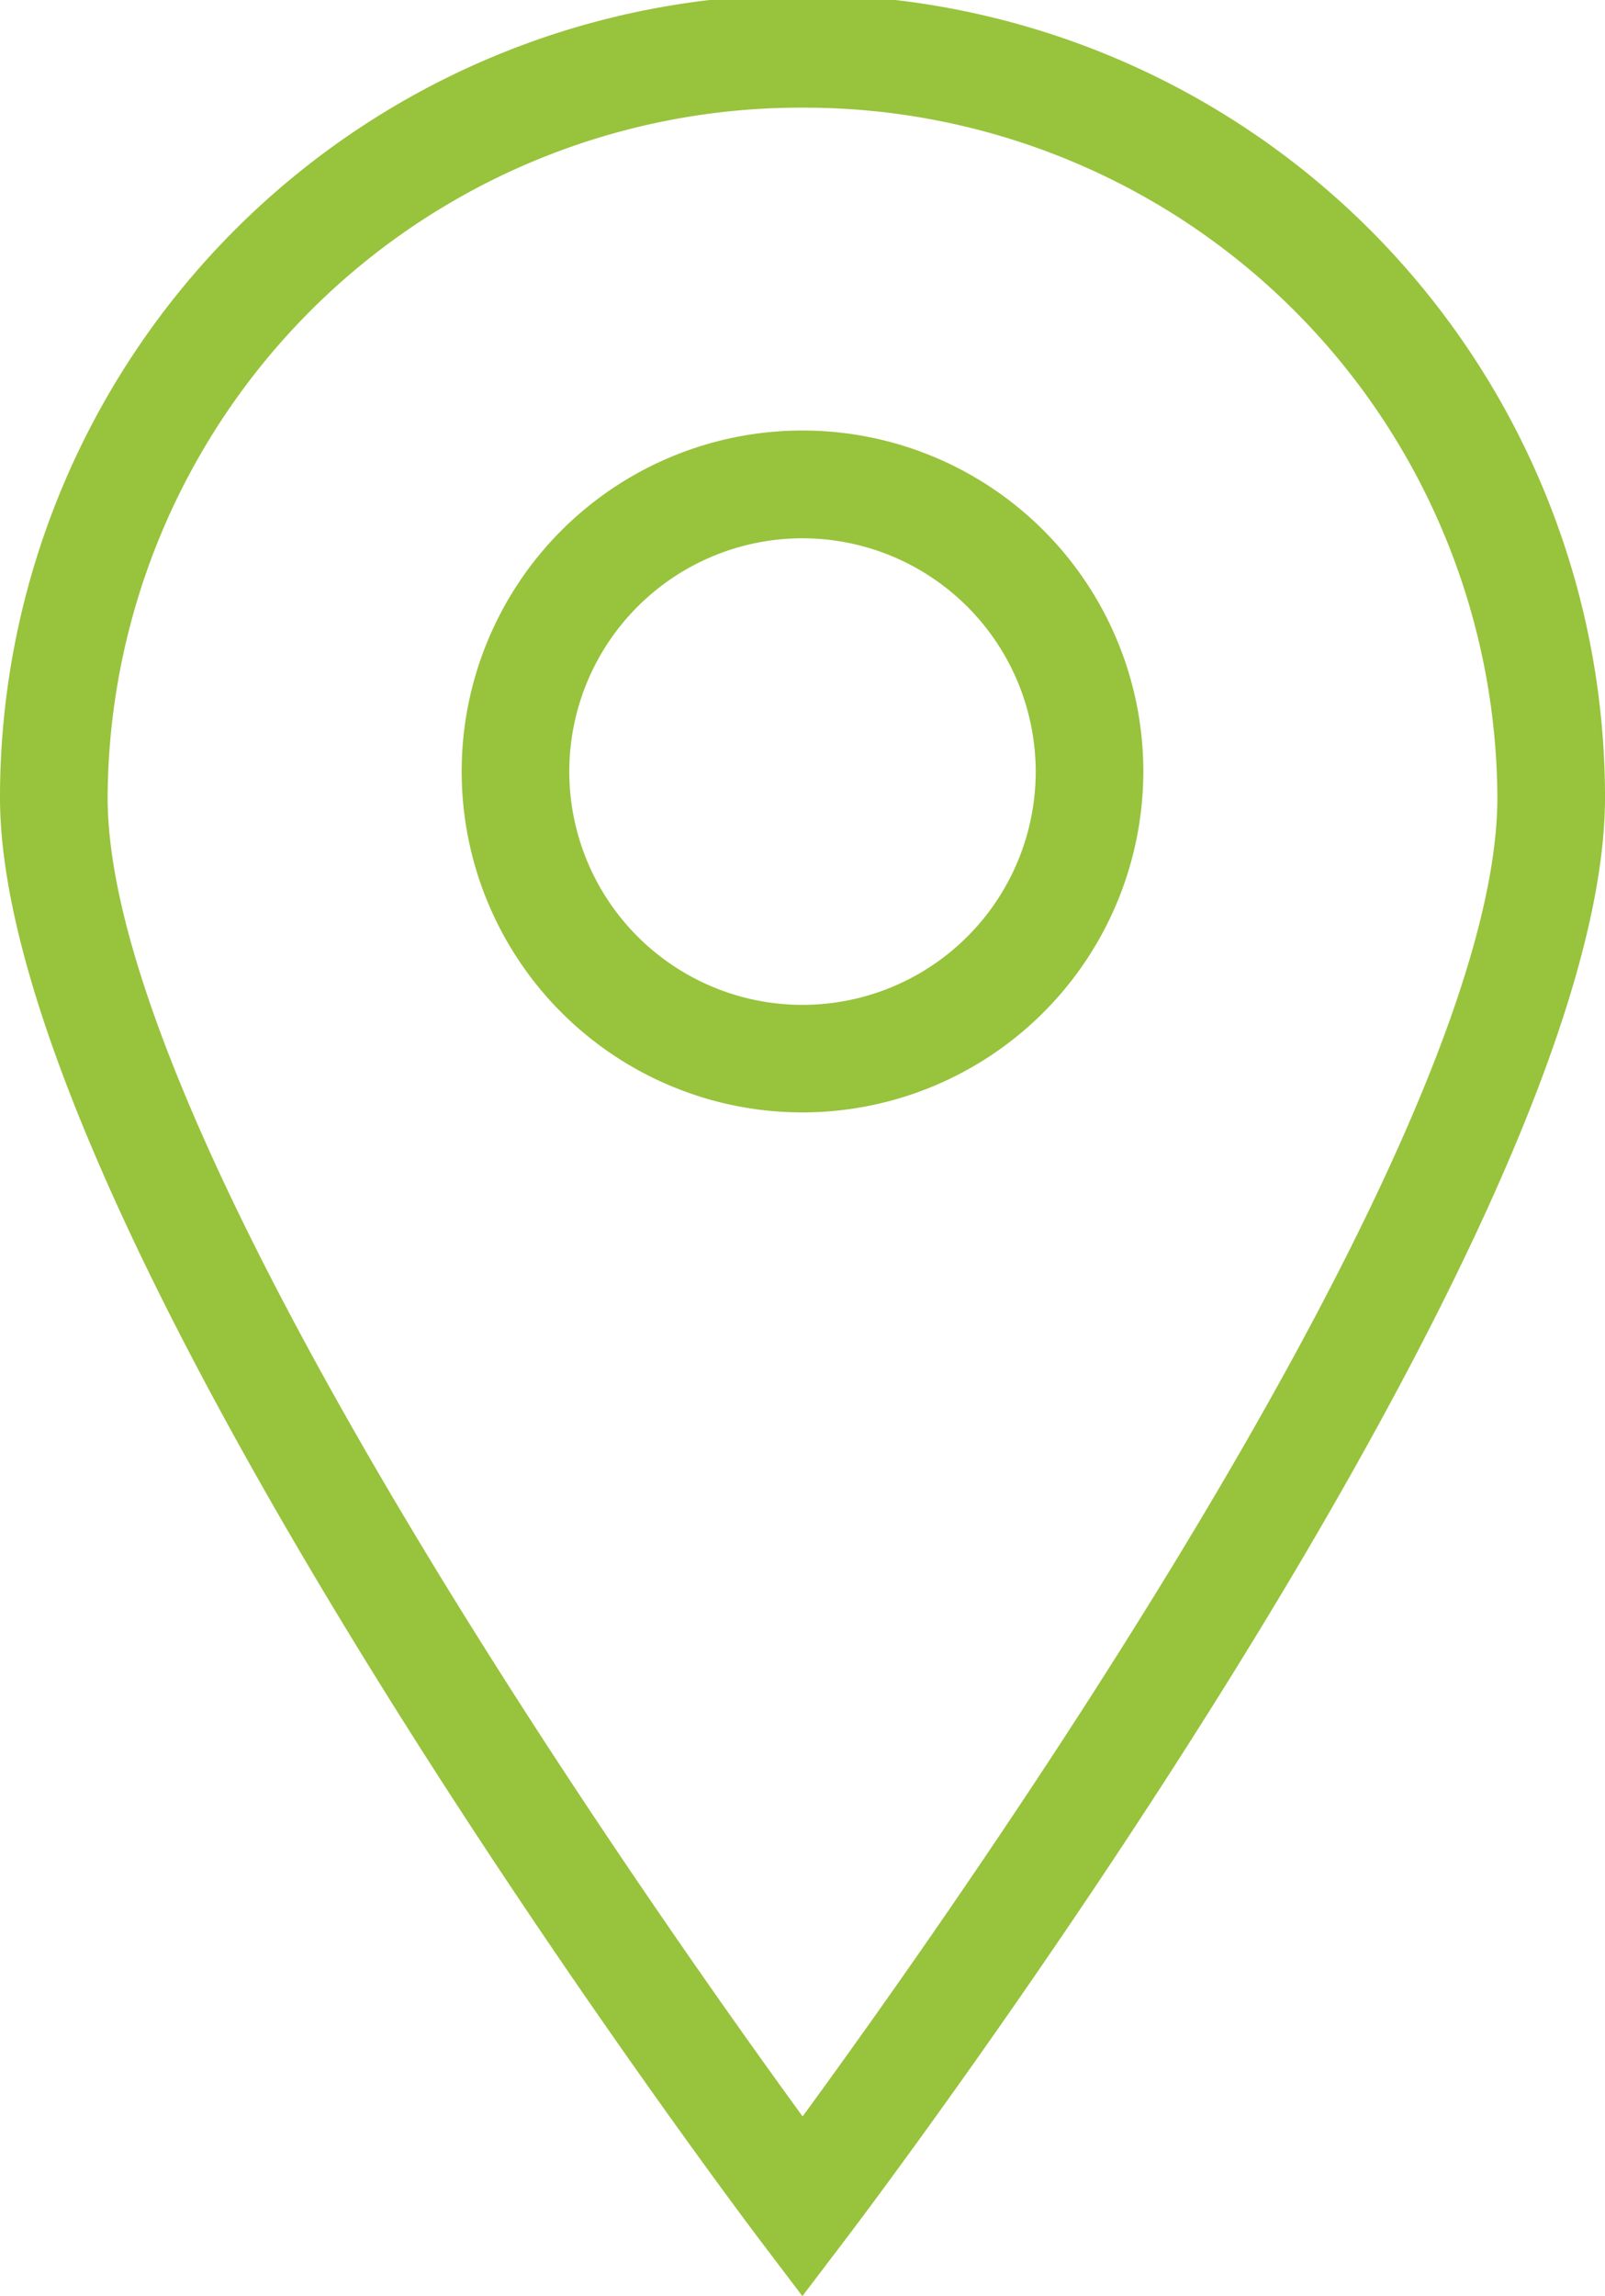 <svg xmlns="http://www.w3.org/2000/svg" viewBox="0 0 14.914 21.328"><defs><style>.cls-1{fill:#98c33c;}</style></defs><title>Pin_Green</title><g id="Layer_2" data-name="Layer 2"><g id="Icons"><path class="cls-1" d="M7.456,21.328l-.399-.526C6.769,20.42,0,11.413,0,7.407a7.457,7.457,0,0,1,14.914,0c0,4.061-6.771,13.017-7.059,13.396ZM7.457,1A6.439,6.439,0,0,0,1,7.407c0,3.152,4.995,10.243,6.458,12.252,1.465-2.002,6.456-9.057,6.456-12.252A6.439,6.439,0,0,0,7.457,1Z"/><path class="cls-1" d="M7.457,10.333a3.167,3.167,0,1,1,3.167-3.167A3.17,3.17,0,0,1,7.457,10.333ZM7.457,5A2.167,2.167,0,1,0,9.624,7.167,2.169,2.169,0,0,0,7.457,5Z"/></g></g></svg>